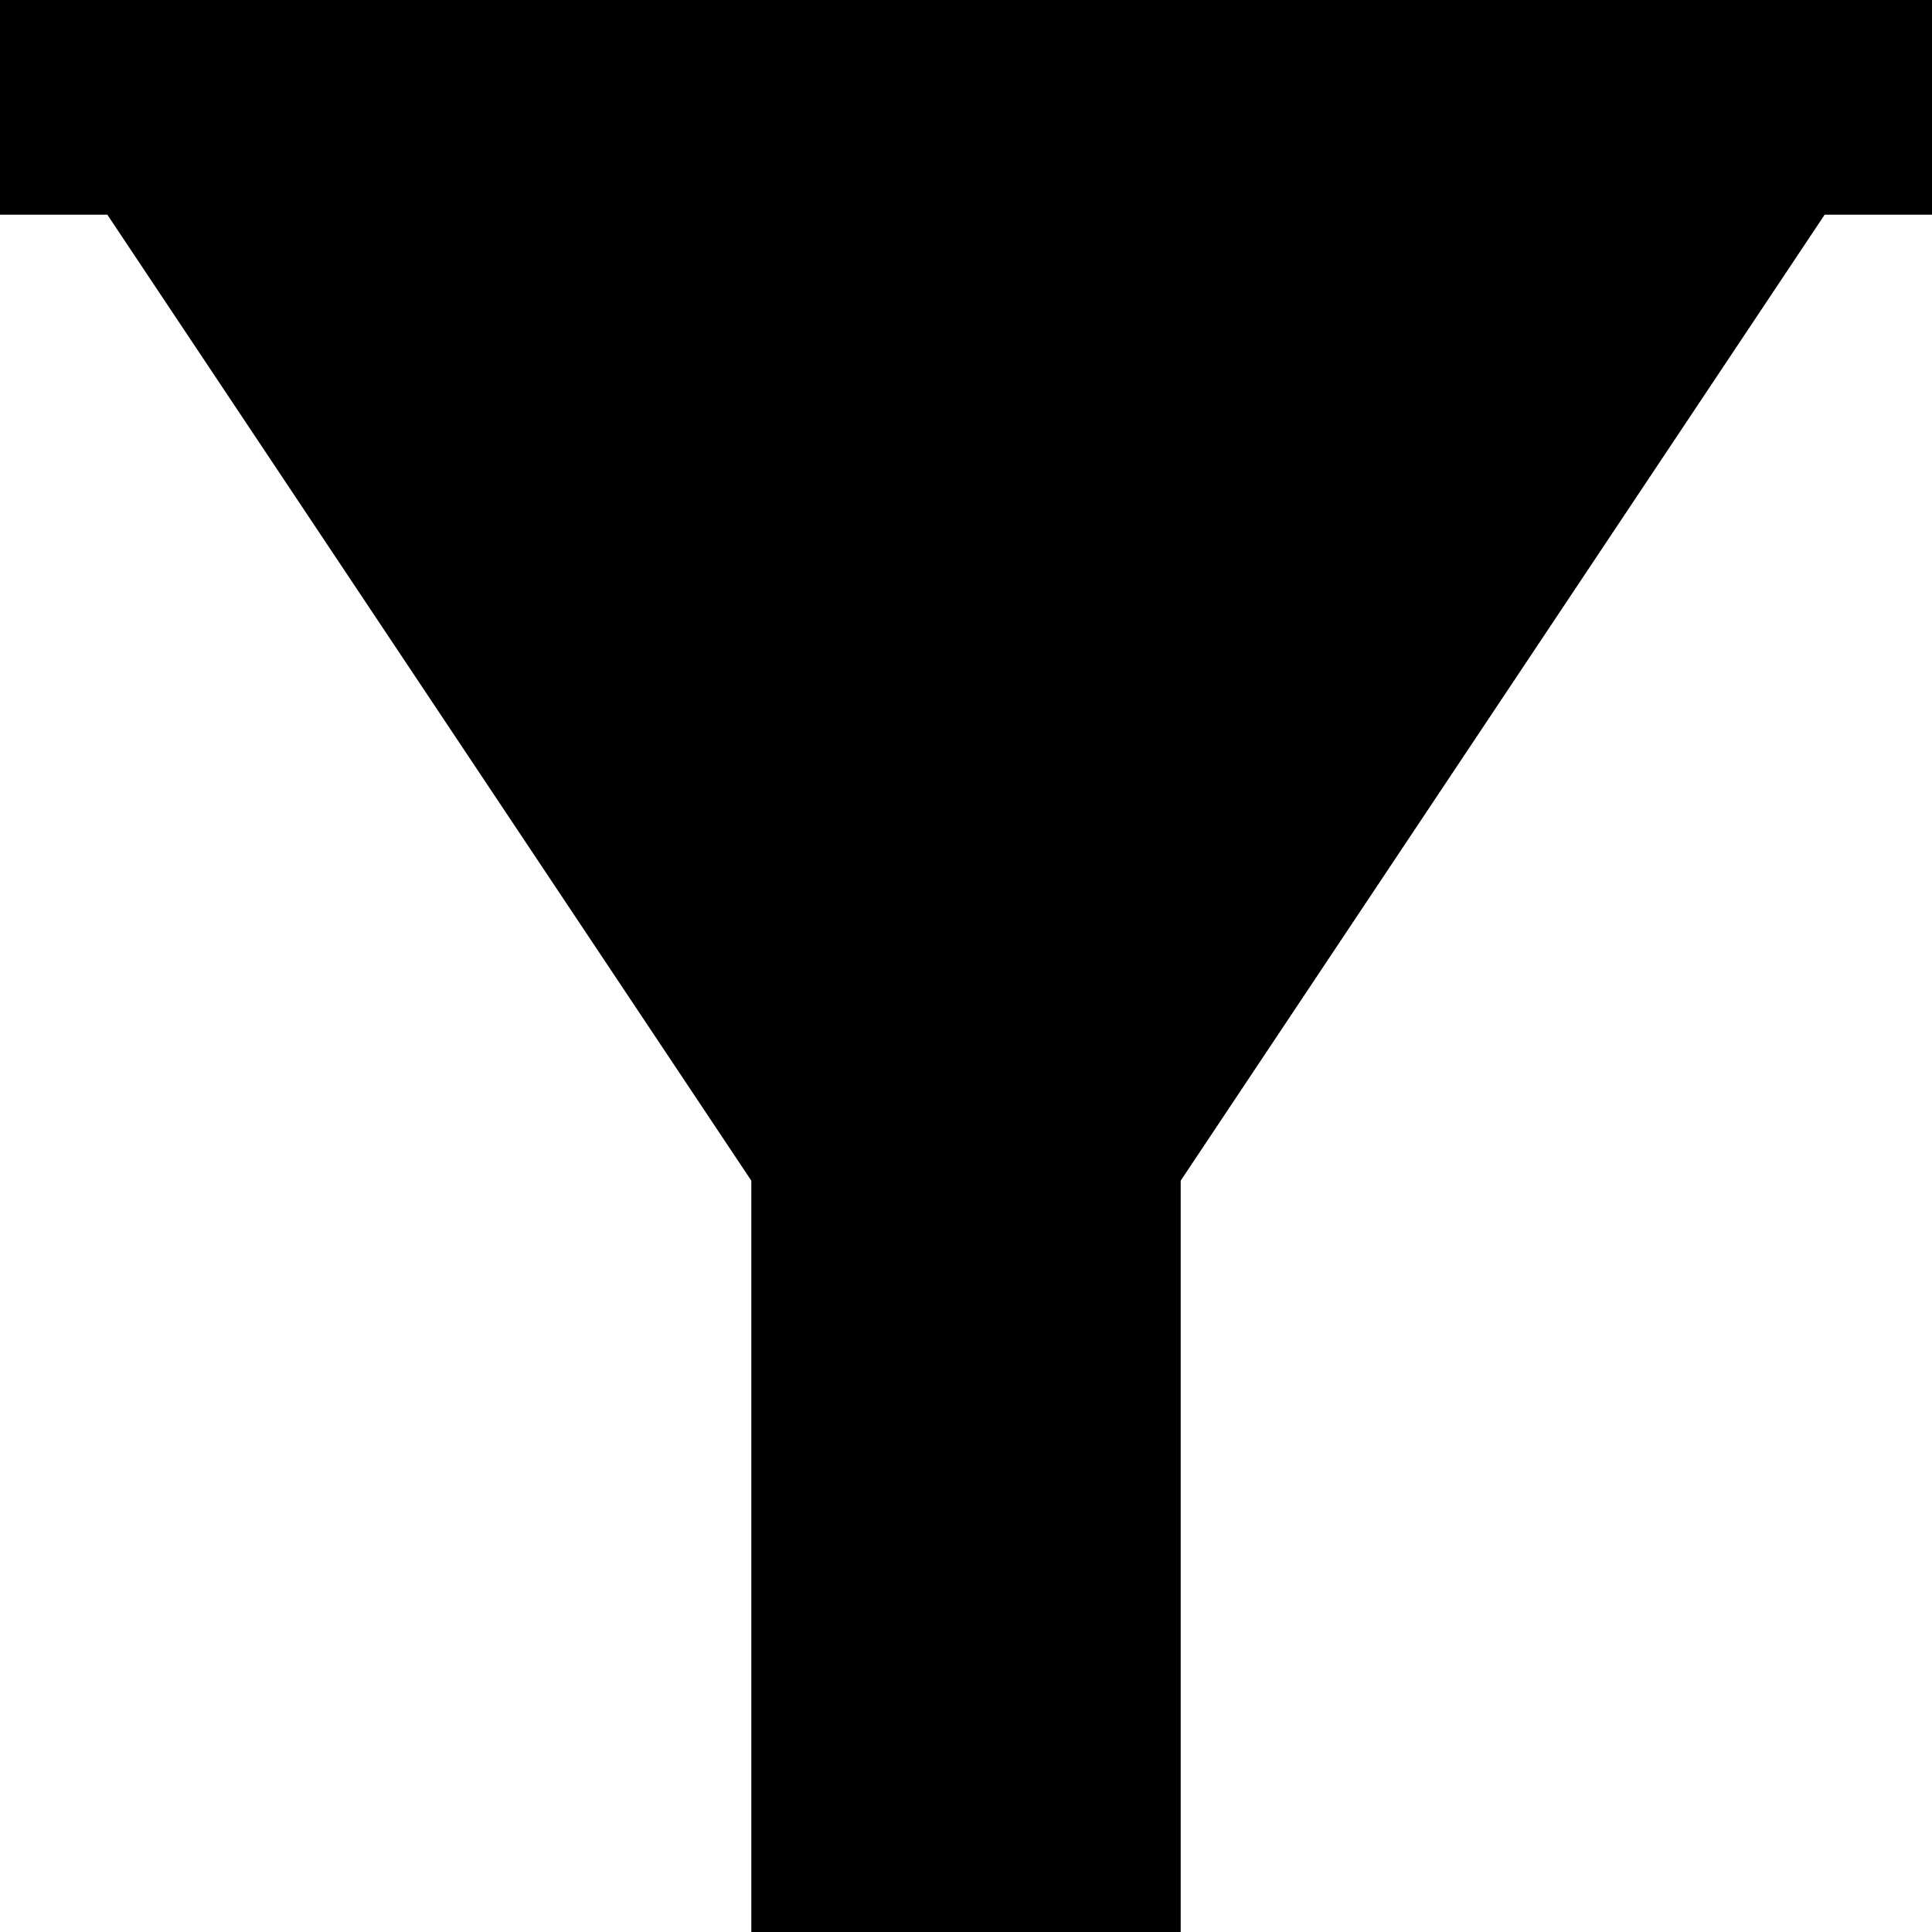<svg width="25" height="25" viewBox="0 0 25 25" fill="none" xmlns="http://www.w3.org/2000/svg">
<path d="M25 0V2.778H23.611L15.278 15.278V25H9.722V15.278L1.389 2.778H0V0H25Z" fill="currentColor"/>
</svg>
